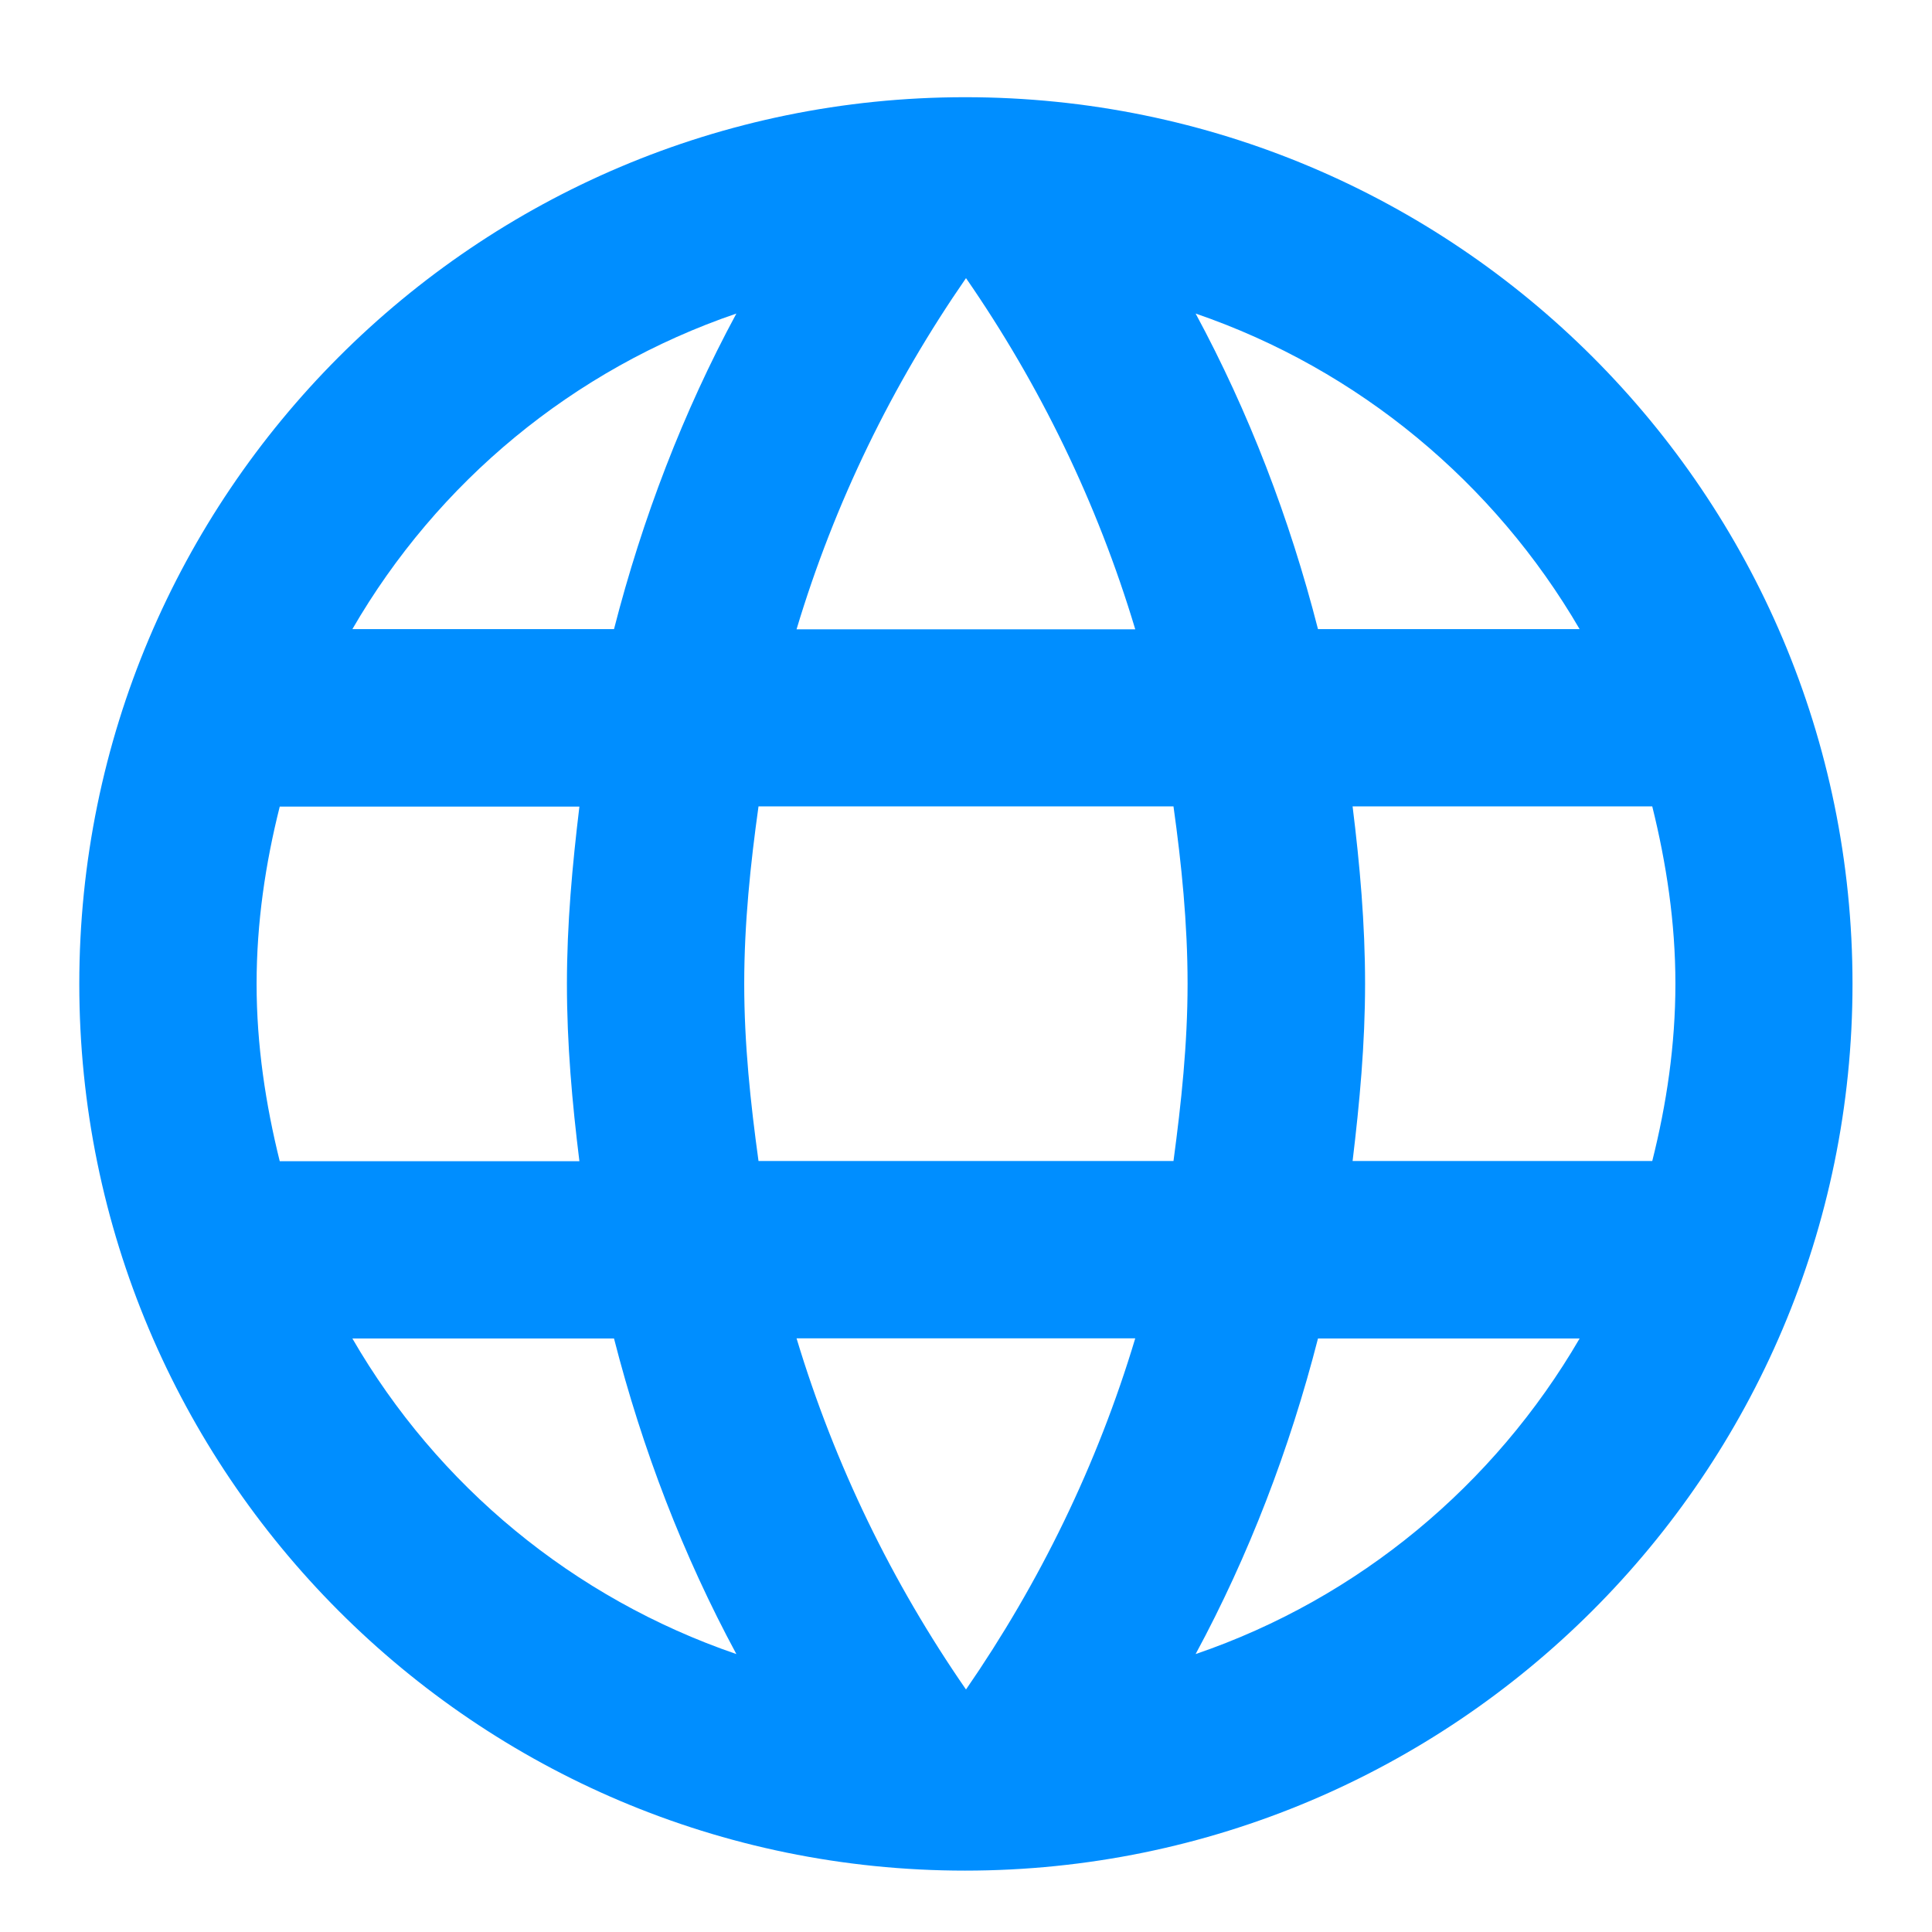 <?xml version="1.0" encoding="UTF-8"?><svg id="Layer_1" xmlns="http://www.w3.org/2000/svg" viewBox="0 0 96 96"><defs><style>.cls-1{fill:#008eff;}</style></defs><path class="cls-1" d="M47.96,4.83C23.64,4.83,3.94,24.57,3.94,48.89s19.69,44.06,44.01,44.06,44.1-19.74,44.1-44.06S72.32,4.83,47.96,4.83Zm30.53,26.43h-13c-1.41-5.51-3.44-10.79-6.08-15.68,8.11,2.78,14.85,8.42,19.08,15.68ZM48,13.82c3.66,5.29,6.52,11.15,8.41,17.45h-16.83c1.89-6.3,4.76-12.16,8.42-17.45ZM13.9,57.7c-.7-2.82-1.15-5.77-1.15-8.81s.44-5.99,1.15-8.81h14.89c-.35,2.91-.62,5.82-.62,8.81s.26,5.9,.62,8.81H13.9Zm3.61,8.81h13c1.41,5.51,3.44,10.79,6.08,15.68-8.11-2.78-14.85-8.37-19.08-15.68h0ZM30.51,31.26h-13c4.23-7.31,10.97-12.91,19.08-15.68-2.64,4.89-4.67,10.18-6.08,15.68h0Zm17.49,52.69c-3.66-5.29-6.52-11.15-8.42-17.45h16.83c-1.89,6.3-4.76,12.16-8.41,17.45Zm10.31-26.26h-20.62c-.4-2.91-.71-5.82-.71-8.81s.31-5.95,.71-8.81h20.62c.4,2.86,.7,5.82,.7,8.81s-.31,5.9-.7,8.81Zm1.1,24.5c2.64-4.89,4.67-10.18,6.08-15.68h13c-4.23,7.27-10.97,12.91-19.08,15.68h0Zm7.8-24.5c.35-2.91,.62-5.82,.62-8.81s-.26-5.9-.62-8.81h14.89c.7,2.82,1.15,5.77,1.15,8.81s-.44,5.99-1.15,8.81h-14.89Z"/></svg>